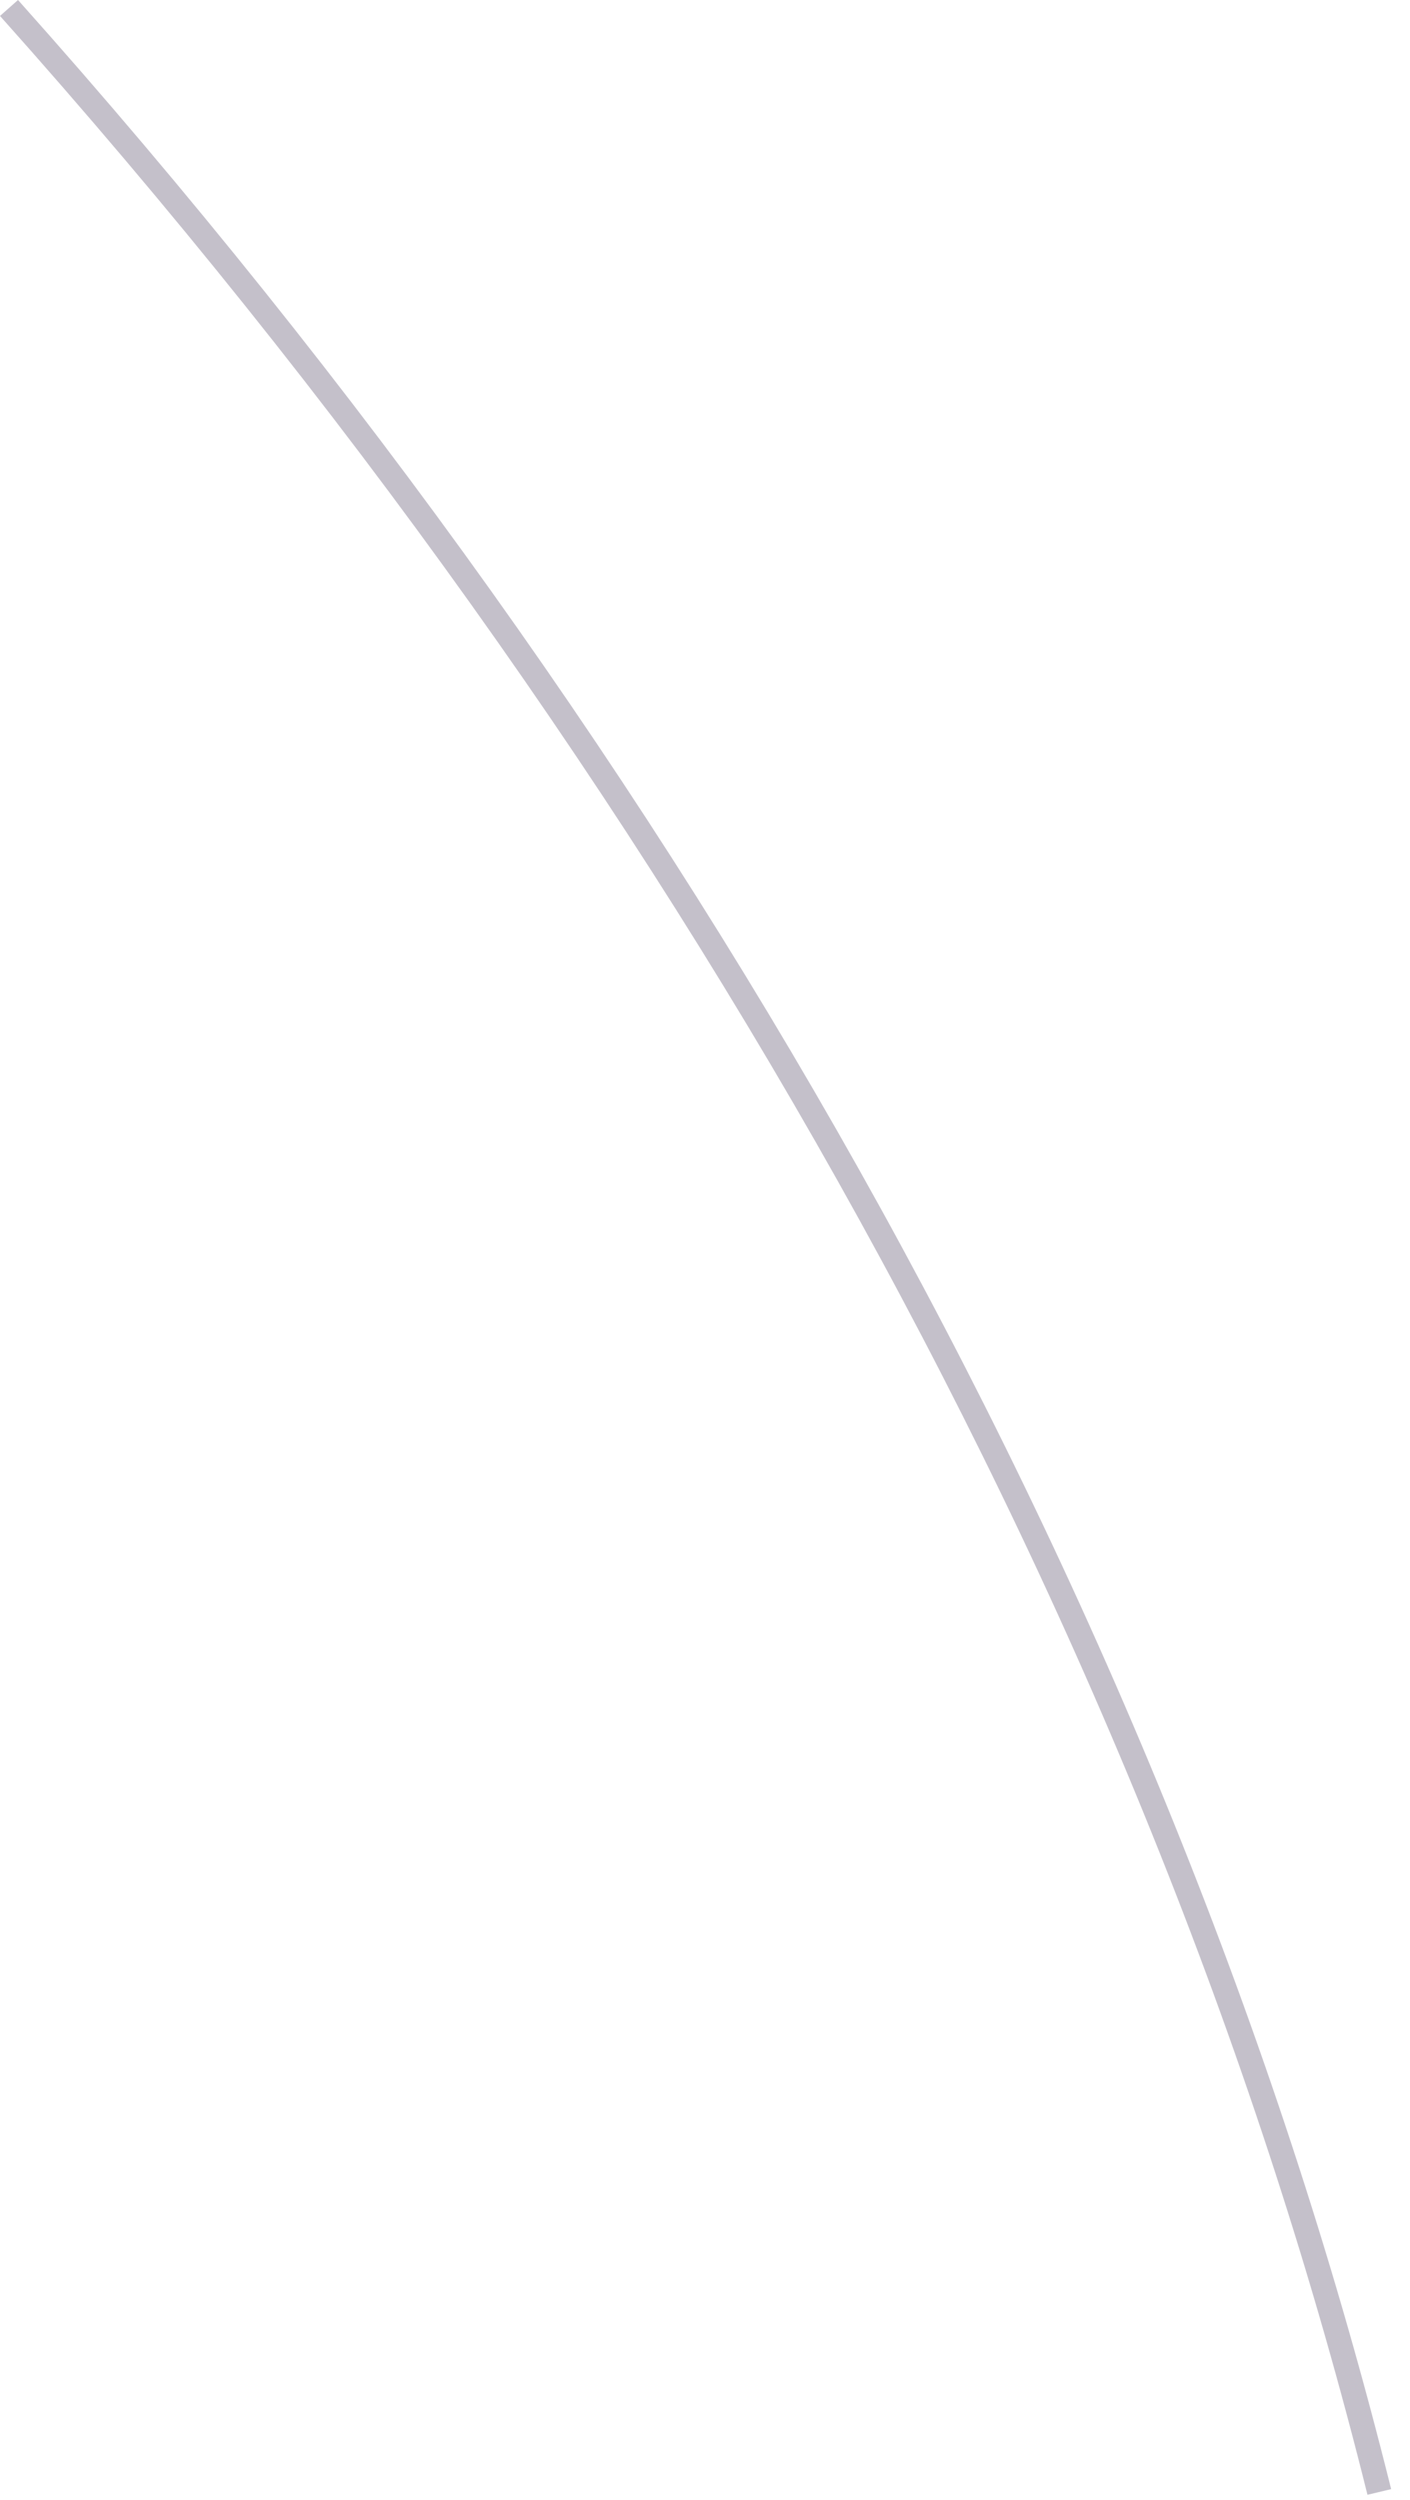 <?xml version="1.0" encoding="utf-8"?>
<svg xmlns="http://www.w3.org/2000/svg" fill="none" height="100%" overflow="visible" preserveAspectRatio="none" style="display: block;" viewBox="0 0 66 117" width="100%">
<path d="M64.009 116.761C54.019 76.581 31.896 36.461 0 0.746L0.843 0C32.859 35.848 55.078 76.124 65.117 116.496L64.009 116.761Z" fill="#392C4E" fill-opacity="0.3" id="Vector"/>
</svg>